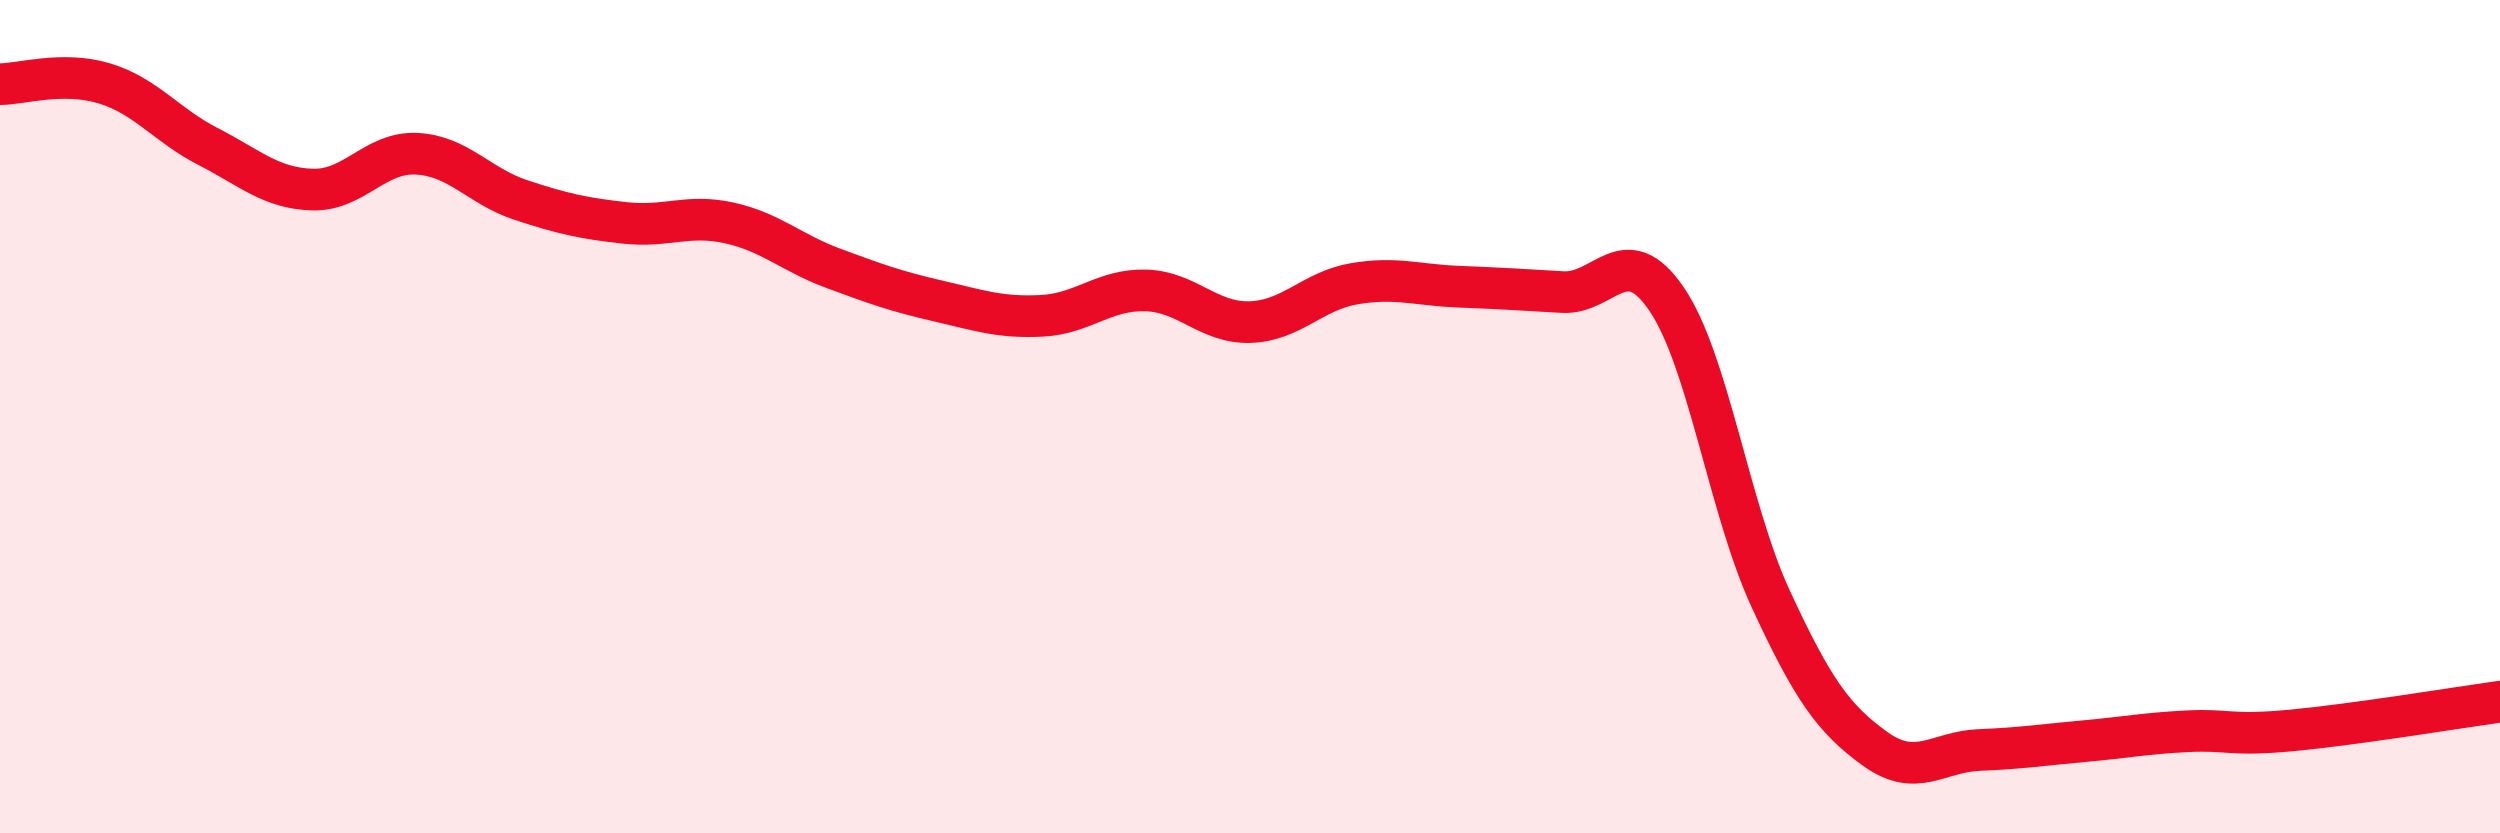 
    <svg width="60" height="20" viewBox="0 0 60 20" xmlns="http://www.w3.org/2000/svg">
      <path
        d="M 0,2.02 C 0.5,2.02 1.5,1.7 2.5,2 C 3.5,2.3 4,3.01 5,3.52 C 6,4.03 6.5,4.52 7.5,4.55 C 8.5,4.58 9,3.64 10,3.69 C 11,3.74 11.5,4.47 12.5,4.8 C 13.5,5.13 14,5.24 15,5.35 C 16,5.46 16.5,5.13 17.5,5.35 C 18.5,5.57 19,6.07 20,6.44 C 21,6.81 21.5,6.99 22.5,7.22 C 23.5,7.45 24,7.63 25,7.58 C 26,7.53 26.5,6.94 27.5,6.97 C 28.5,7 29,7.76 30,7.73 C 31,7.7 31.5,6.98 32.5,6.81 C 33.5,6.64 34,6.84 35,6.88 C 36,6.92 36.5,6.95 37.5,7.01 C 38.5,7.07 39,5.71 40,7.18 C 41,8.65 41.5,12.22 42.5,14.38 C 43.5,16.54 44,17.25 45,17.97 C 46,18.69 46.5,18.04 47.5,18 C 48.5,17.96 49,17.88 50,17.79 C 51,17.7 51.5,17.6 52.5,17.55 C 53.5,17.5 53.5,17.67 55,17.53 C 56.5,17.39 59,16.98 60,16.84L60 20L0 20Z"
        fill="#EB0A25"
        opacity="0.1"
        stroke-linecap="round"
        stroke-linejoin="round"
      />
      <path
        d="M 0,2.02 C 0.5,2.02 1.5,1.7 2.5,2 C 3.5,2.3 4,3.01 5,3.52 C 6,4.03 6.5,4.52 7.5,4.55 C 8.5,4.58 9,3.64 10,3.69 C 11,3.74 11.5,4.47 12.5,4.8 C 13.5,5.13 14,5.24 15,5.35 C 16,5.46 16.5,5.13 17.5,5.35 C 18.5,5.57 19,6.07 20,6.44 C 21,6.81 21.5,6.99 22.5,7.22 C 23.5,7.45 24,7.63 25,7.58 C 26,7.53 26.5,6.94 27.5,6.97 C 28.5,7 29,7.76 30,7.73 C 31,7.7 31.5,6.98 32.5,6.81 C 33.5,6.64 34,6.84 35,6.88 C 36,6.92 36.5,6.95 37.5,7.01 C 38.5,7.07 39,5.71 40,7.18 C 41,8.65 41.5,12.22 42.5,14.38 C 43.5,16.54 44,17.25 45,17.97 C 46,18.69 46.5,18.04 47.5,18 C 48.5,17.96 49,17.88 50,17.79 C 51,17.7 51.5,17.6 52.5,17.55 C 53.5,17.5 53.5,17.67 55,17.53 C 56.5,17.39 59,16.98 60,16.84"
        stroke="#EB0A25"
        stroke-width="1"
        fill="none"
        stroke-linecap="round"
        stroke-linejoin="round"
      />
    </svg>
  